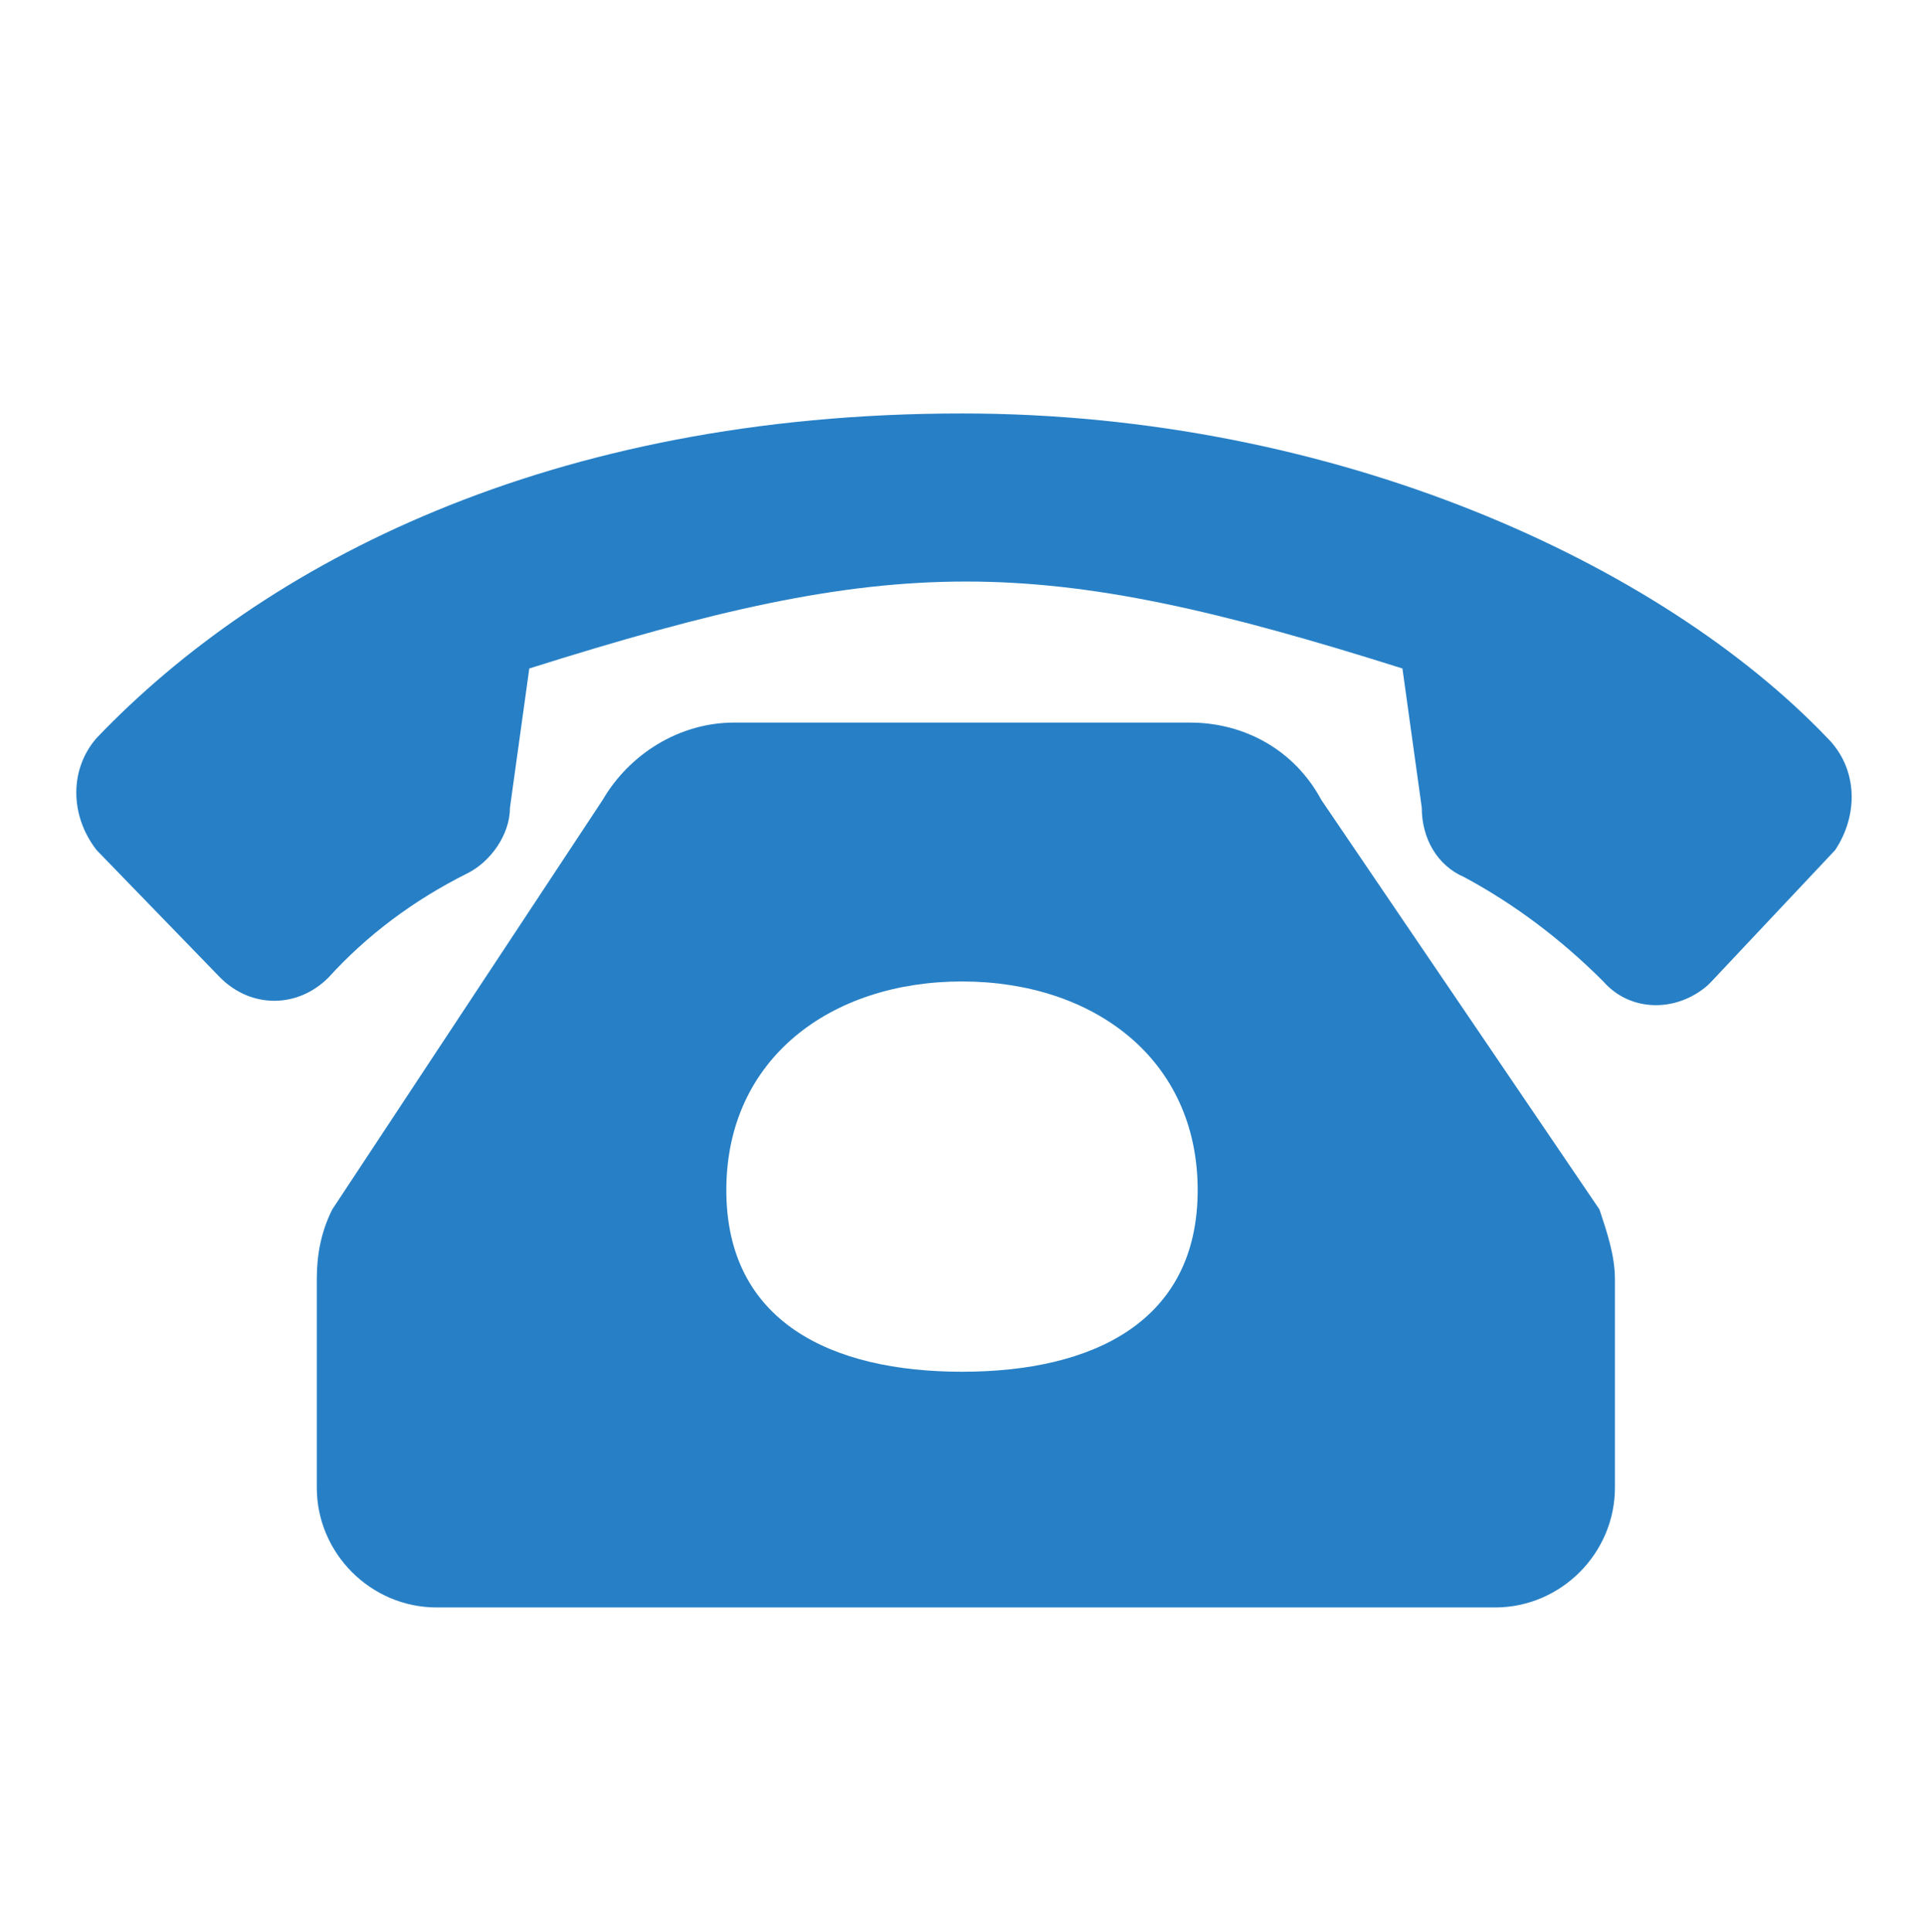 <svg version="1.1" id="レイヤー_1" xmlns="http://www.w3.org/2000/svg" x="0" y="0" viewBox="0 0 49.8 50" xml:space="preserve"><style>.st0{fill:#2780c6}</style><g id="レイヤー_2_1_"><g id="レイヤー_1-2"><path class="st0" d="M47.3 19.1c-4.3-4.5-12.7-8.4-22.4-8.4-10.7 0-18.1 3.9-22.4 8.4-.7.8-.7 2 0 2.9l3.2 3.3c.8.8 2 .8 2.8 0 1-1.1 2.2-2 3.6-2.7.6-.3 1.1-1 1.1-1.7l.5-3.6c9.5-3 13.1-3 22.6 0l.5 3.6c0 .8.4 1.5 1.1 1.8 1.3.7 2.5 1.6 3.6 2.7.7.8 1.9.8 2.7.1l.1-.1 3.2-3.4c.6-.9.6-2.1-.2-2.9z"/><path class="st0" d="M34.2 20.7c-.7-1.3-2-2-3.4-2H19c-1.4 0-2.7.8-3.4 2l-7 10.6c-.3.6-.4 1.2-.4 1.8v5.4c0 1.7 1.4 3.1 3.1 3.1h27.4c1.7 0 3.1-1.4 3.1-3.1v-5.4c0-.6-.2-1.2-.4-1.8l-7.2-10.6zm-9.3 14.8c-3.4 0-6.1-1.3-6.1-4.7s2.7-5.4 6.1-5.4 6.1 2 6.1 5.4c0 3.4-2.7 4.7-6.1 4.7z"/></g></g></svg>